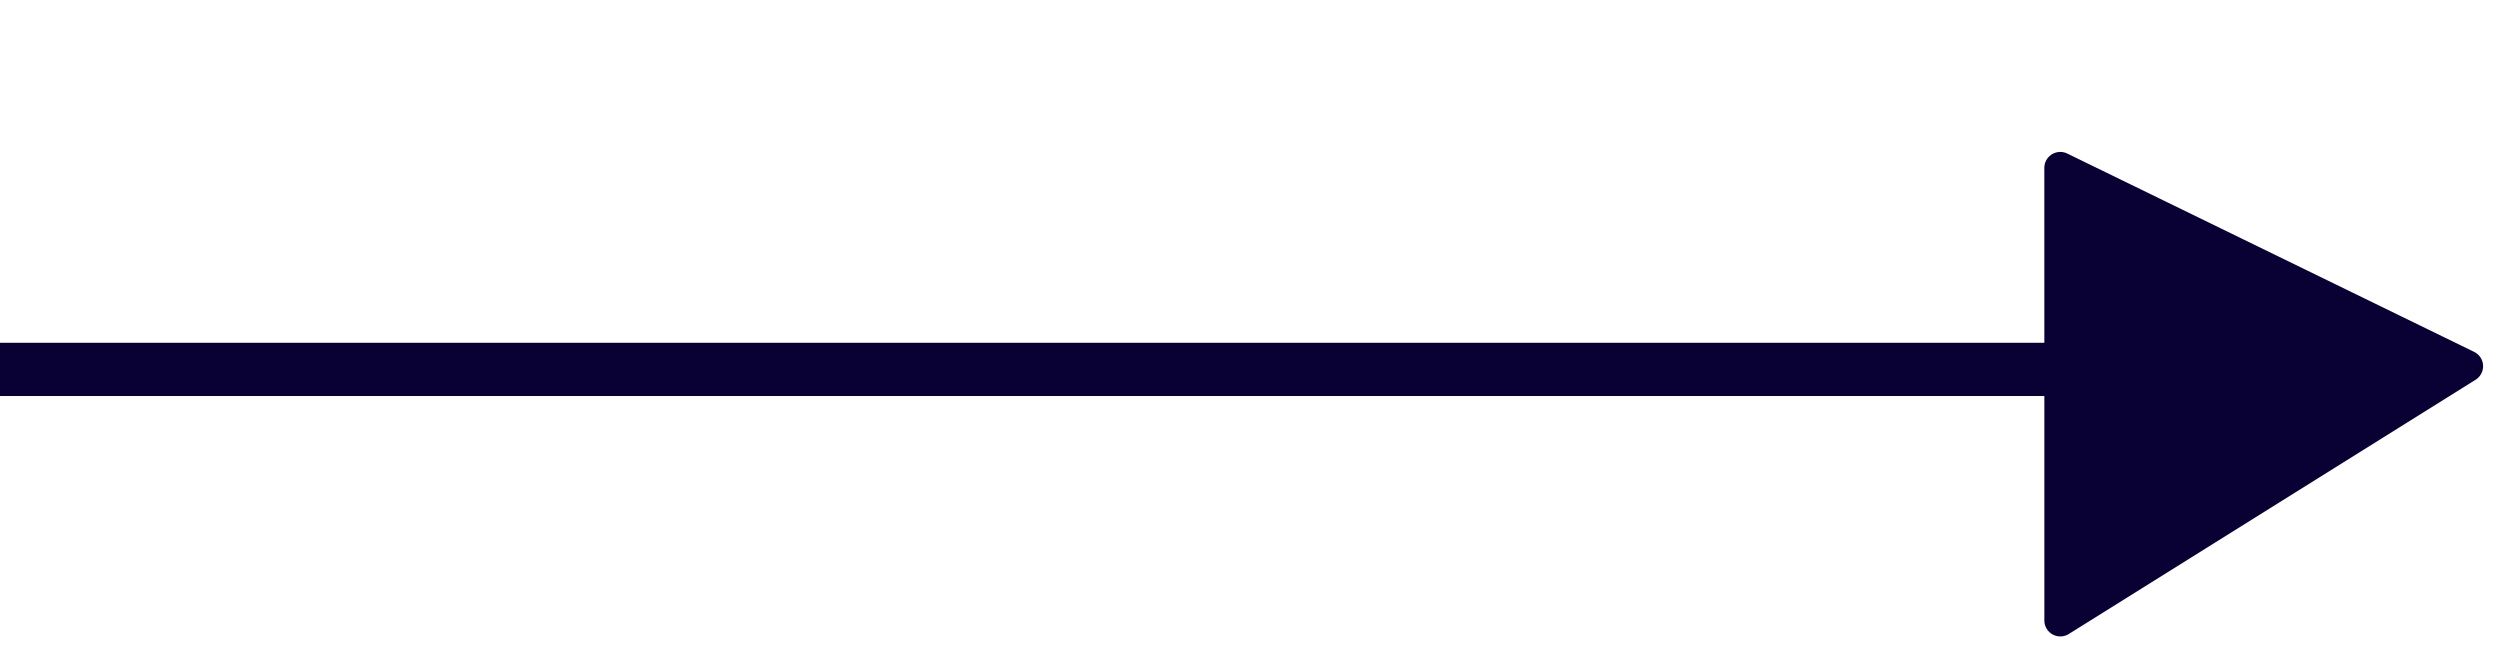<svg xmlns="http://www.w3.org/2000/svg" width="46.962" height="12.197" viewBox="0 0 46.962 12.197">
  <g id="Group_71" data-name="Group 71" transform="translate(0 0)">
    <line id="Line_2" data-name="Line 2" x1="39.397" transform="translate(0 6.939)" fill="none" stroke="#090134" stroke-width="1"/>
    <path id="Polygon_3" data-name="Polygon 3" d="M4.792.407a.3.3,0,0,1,.509,0L9.807,7.616a.3.3,0,0,1-.254.459H.541a.3.3,0,0,1-.254-.459Z" transform="matrix(0.848, -0.53, 0.53, 0.848, 34.123, 5.349)" fill="#090134"/>
  </g>
</svg>
